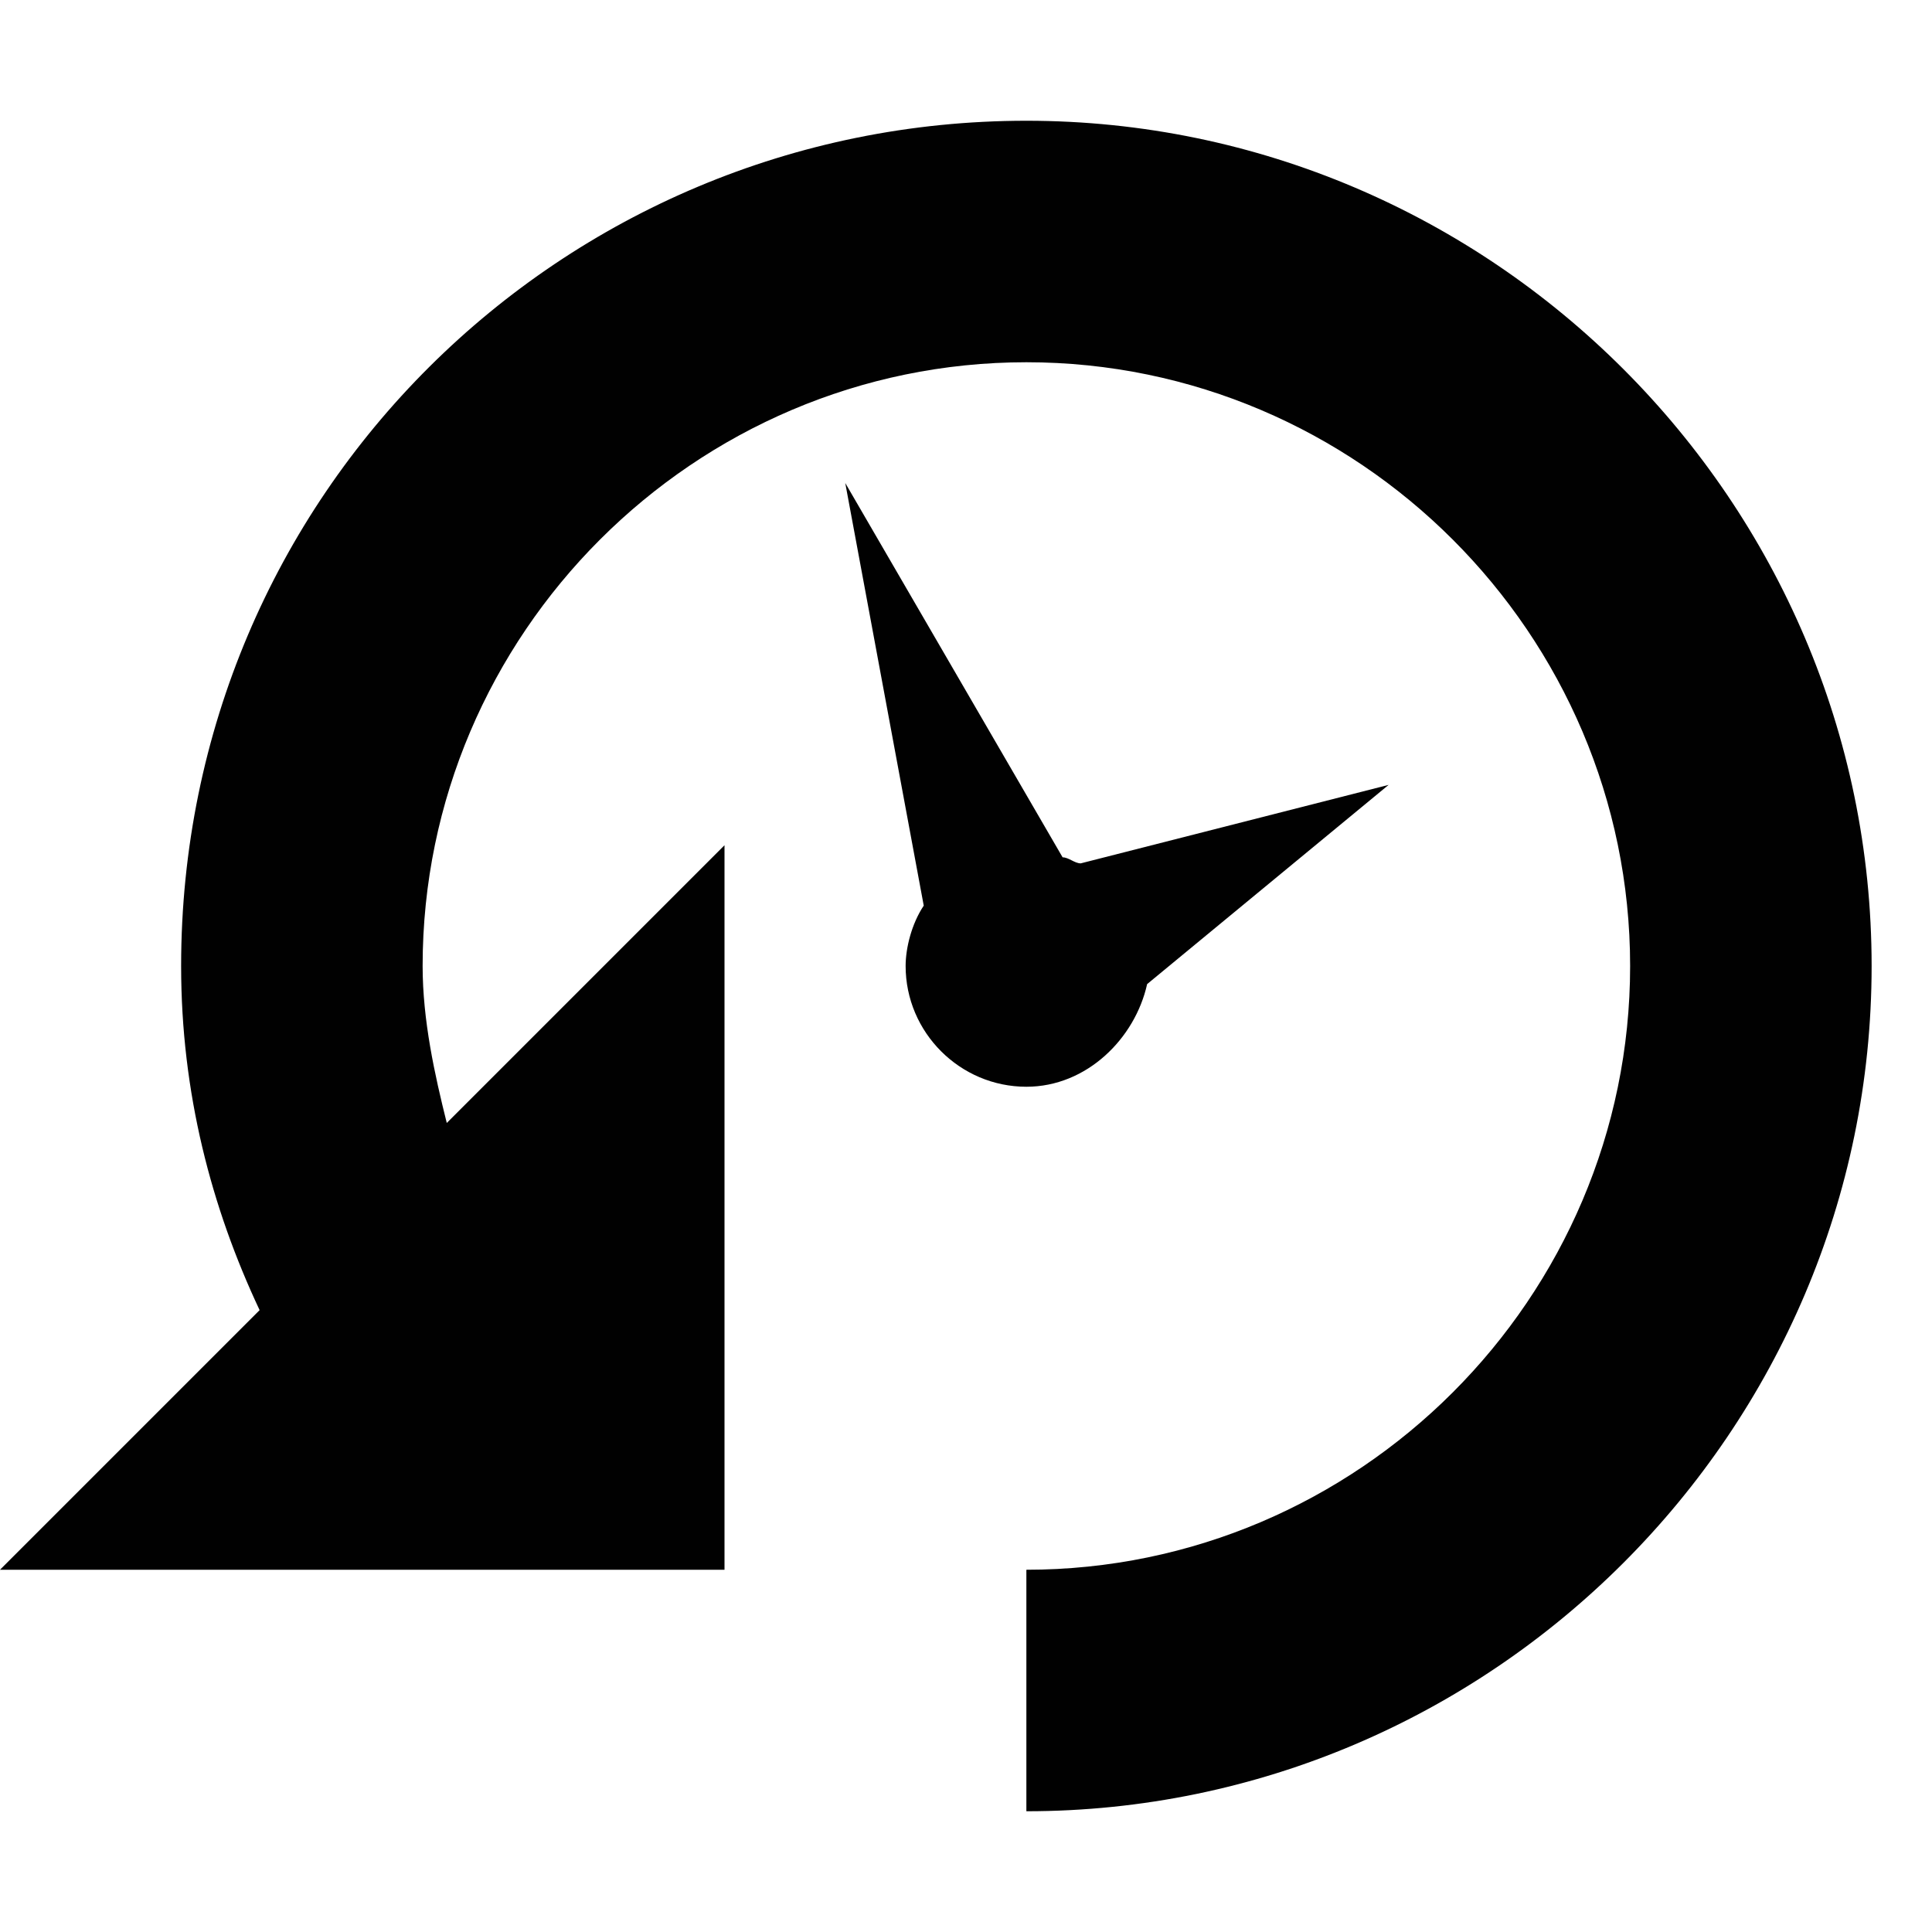 <?xml version="1.0" encoding="utf-8"?>
<!-- Generator: Adobe Illustrator 23.0.1, SVG Export Plug-In . SVG Version: 6.00 Build 0)  -->
<svg version="1.1" id="Layer_1" xmlns="http://www.w3.org/2000/svg" xmlns:xlink="http://www.w3.org/1999/xlink" x="0px" y="0px"
	 width="32px" height="32px" viewBox="0 0 32 32" style="enable-background:new 0 0 32 32;" xml:space="preserve">
<style type="text/css">
	.st0{fill:#010101;}
</style>
<path class="st0" d="M19,16.3l4-3.3l-5.1,1.3c-0.1,0-0.2-0.1-0.3-0.1L14,8l1.3,7c-0.2,0.3-0.3,0.7-0.3,1c0,1.1,0.9,2,2,2
	C18,18,18.8,17.2,19,16.3z"/>
<path class="st0" d="M17,2C9.3,2,3,8.2,3,16c0,2.1,0.5,4,1.3,5.7L0,26h12V14l-4.6,4.6C7.2,17.8,7,16.9,7,16c0-5.5,4.5-10,10-10
	s10,4.5,10,10s-4.5,10-10,10v4c7.7,0,14-6.3,14-14S24.7,2,17,2z"/>
</svg>

